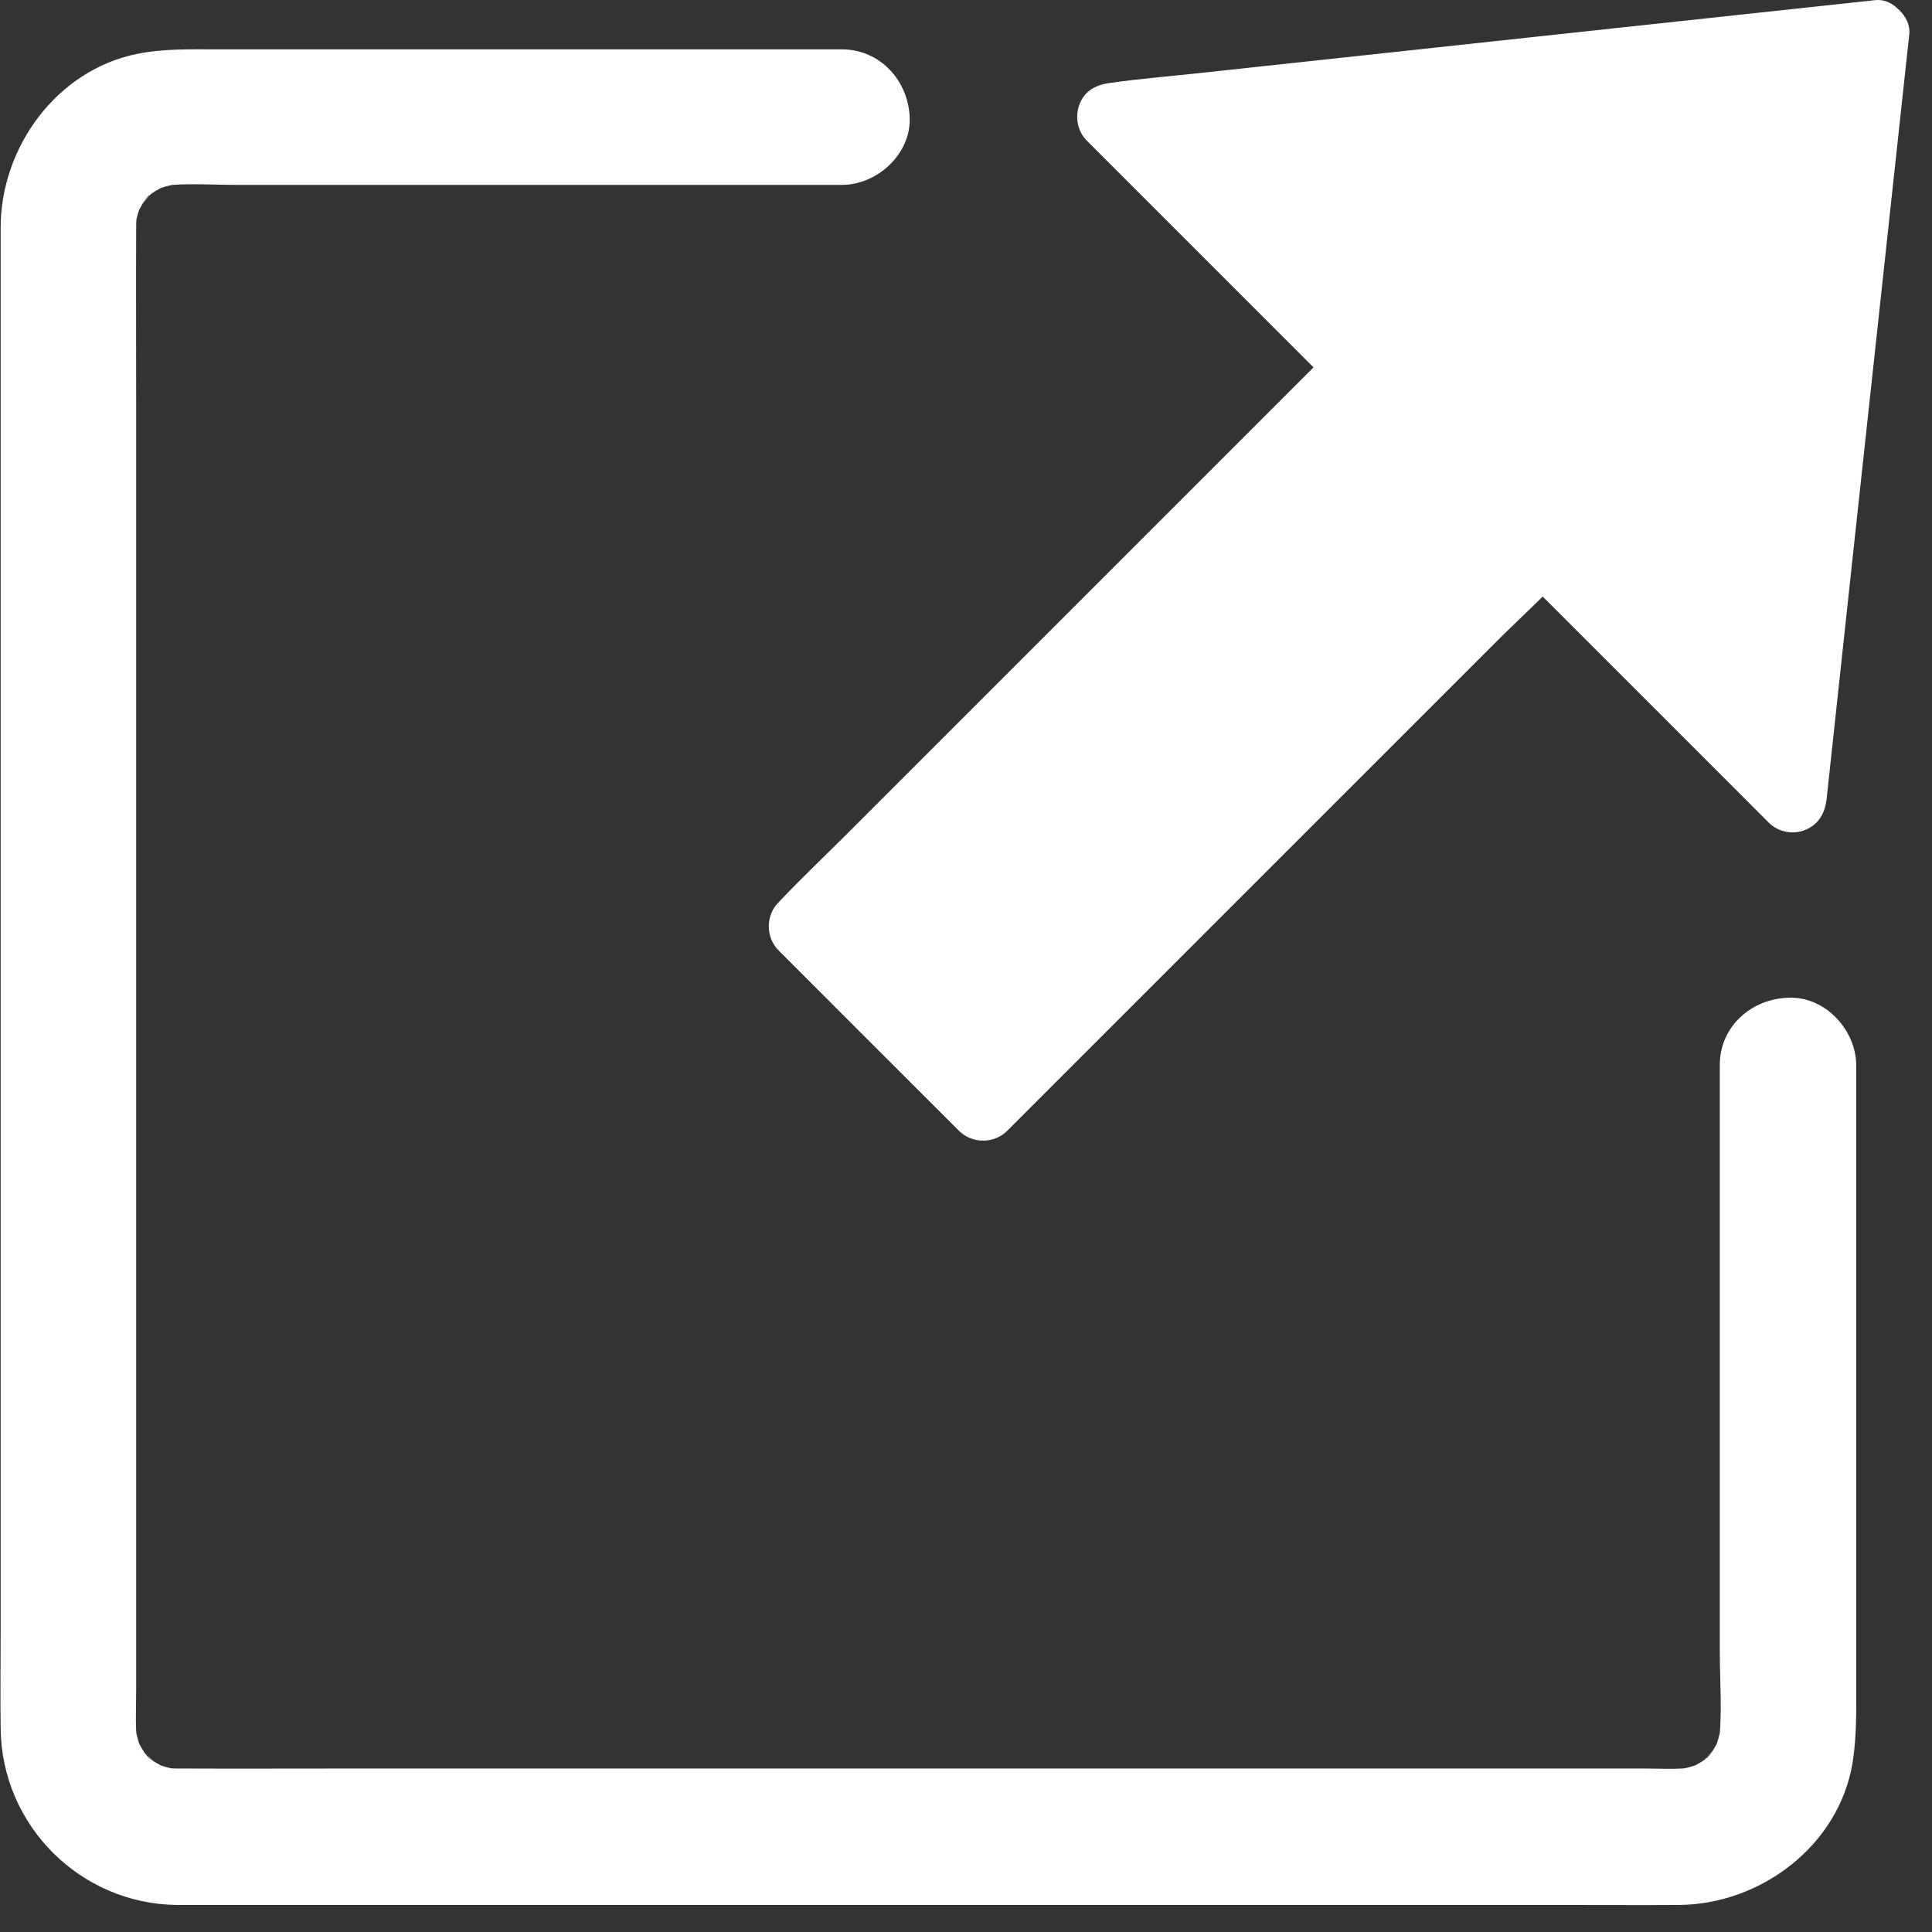 <svg width="47" height="47" viewBox="0 0 47 47" fill="none" xmlns="http://www.w3.org/2000/svg">
<rect x="0" y="0" width="47" height="47" fill="#333333" stroke="none"/>
<path d="M45.624 0.833L43.613 19.437L43.486 19.31L37.509 13.338L23.91 26.936L19.52 22.547L33.119 8.943L27.02 2.844L27.059 2.839L45.624 0.833Z" fill="white"/>
<path d="M44.8 0.833C44.574 2.938 44.343 5.047 44.118 7.152C43.756 10.481 43.398 13.816 43.036 17.146C42.953 17.909 42.871 18.673 42.789 19.437C43.256 19.244 43.728 19.047 44.195 18.854C42.42 17.08 40.646 15.305 38.866 13.525C38.608 13.267 38.349 13.008 38.091 12.75C37.778 12.437 37.239 12.437 36.926 12.75C36.476 13.201 36.025 13.651 35.58 14.096C34.492 15.184 33.41 16.267 32.322 17.354C31.014 18.662 29.707 19.97 28.399 21.277C27.267 22.409 26.136 23.541 25.004 24.673C24.454 25.222 23.861 25.75 23.35 26.326C23.345 26.337 23.334 26.343 23.328 26.349C23.718 26.349 24.103 26.349 24.493 26.349C23.213 25.068 21.933 23.783 20.647 22.503C20.465 22.321 20.284 22.14 20.097 21.953C20.097 22.343 20.097 22.728 20.097 23.118C20.548 22.667 20.998 22.217 21.444 21.772C22.531 20.684 23.614 19.602 24.702 18.514C26.009 17.206 27.317 15.898 28.625 14.591C29.756 13.459 30.888 12.327 32.02 11.195C32.569 10.646 33.141 10.107 33.674 9.542C33.679 9.531 33.69 9.525 33.696 9.52C34.009 9.206 34.009 8.668 33.696 8.355C31.916 6.575 30.135 4.795 28.355 3.014C28.102 2.762 27.85 2.509 27.597 2.256C27.405 2.723 27.207 3.196 27.015 3.663C29.091 3.388 31.19 3.212 33.278 2.987C36.63 2.624 39.975 2.262 43.327 1.899C44.091 1.817 44.854 1.734 45.618 1.652C46.047 1.608 46.464 1.306 46.442 0.828C46.426 0.421 46.08 -0.046 45.618 0.004C43.508 0.229 41.404 0.46 39.294 0.685C35.954 1.048 32.613 1.405 29.278 1.767C28.526 1.85 27.767 1.91 27.02 2.015C26.685 2.058 26.405 2.185 26.267 2.52C26.147 2.828 26.201 3.179 26.438 3.421C28.218 5.201 29.998 6.981 31.778 8.761C32.031 9.014 32.284 9.267 32.536 9.52C32.536 9.13 32.536 8.745 32.536 8.355C32.086 8.805 31.635 9.256 31.19 9.701C30.102 10.789 29.02 11.871 27.932 12.959C26.625 14.267 25.317 15.574 24.009 16.882C22.878 18.014 21.746 19.145 20.614 20.277C20.064 20.827 19.493 21.365 18.96 21.931C18.955 21.942 18.944 21.948 18.938 21.953C18.625 22.266 18.625 22.805 18.938 23.118C20.218 24.398 21.498 25.684 22.784 26.964C22.965 27.145 23.147 27.326 23.334 27.513C23.647 27.826 24.185 27.826 24.498 27.513C24.949 27.063 25.399 26.612 25.844 26.167C26.932 25.079 28.015 23.997 29.102 22.909C30.41 21.601 31.718 20.294 33.025 18.986C34.157 17.854 35.289 16.723 36.421 15.591C36.97 15.041 37.564 14.514 38.075 13.937C38.08 13.926 38.091 13.921 38.096 13.915C37.706 13.915 37.322 13.915 36.932 13.915C38.712 15.695 40.486 17.47 42.267 19.25C42.519 19.503 42.778 19.761 43.03 20.014C43.261 20.244 43.629 20.316 43.931 20.184C44.256 20.041 44.398 19.772 44.437 19.431C44.662 17.327 44.893 15.217 45.118 13.113C45.481 9.783 45.838 6.448 46.2 3.119C46.283 2.355 46.365 1.591 46.448 0.828C46.492 0.399 46.036 -0.013 45.624 0.004C45.135 0.031 44.849 0.372 44.8 0.833Z" fill="white"/>
<path d="M41.838 25.903C41.838 27.755 41.838 29.607 41.838 31.458C41.838 34.37 41.838 37.282 41.838 40.194C41.838 40.925 41.904 41.694 41.811 42.419C41.833 42.271 41.849 42.128 41.871 41.98C41.838 42.199 41.778 42.408 41.695 42.611C41.75 42.48 41.805 42.348 41.86 42.216C41.794 42.37 41.717 42.518 41.624 42.655C41.53 42.798 41.404 42.848 41.712 42.551C41.651 42.606 41.602 42.677 41.547 42.732C41.53 42.749 41.371 42.908 41.366 42.897C41.366 42.897 41.767 42.611 41.47 42.809C41.333 42.903 41.184 42.98 41.03 43.045C41.162 42.99 41.294 42.936 41.426 42.881C41.223 42.963 41.014 43.018 40.794 43.056C40.943 43.034 41.085 43.018 41.234 42.996C40.811 43.051 40.371 43.023 39.948 43.023C39.075 43.023 38.201 43.023 37.327 43.023C34.399 43.023 31.471 43.023 28.542 43.023C24.987 43.023 21.427 43.023 17.872 43.023C14.806 43.023 11.741 43.023 8.68 43.023C7.23 43.023 5.779 43.029 4.329 43.023C4.192 43.023 4.054 43.013 3.917 42.996C4.065 43.018 4.208 43.034 4.356 43.056C4.137 43.023 3.928 42.963 3.725 42.881C3.856 42.936 3.988 42.99 4.12 43.045C3.966 42.98 3.818 42.903 3.681 42.809C3.538 42.716 3.488 42.589 3.785 42.897C3.73 42.837 3.659 42.787 3.604 42.732C3.587 42.716 3.428 42.556 3.439 42.551C3.439 42.551 3.725 42.952 3.527 42.655C3.433 42.518 3.356 42.37 3.291 42.216C3.345 42.348 3.4 42.48 3.455 42.611C3.373 42.408 3.318 42.199 3.28 41.98C3.302 42.128 3.318 42.271 3.34 42.419C3.285 41.996 3.313 41.556 3.313 41.133C3.313 40.26 3.313 39.386 3.313 38.513C3.313 35.584 3.313 32.656 3.313 29.727C3.313 26.173 3.313 22.612 3.313 19.058C3.313 15.992 3.313 12.926 3.313 9.866C3.313 8.415 3.307 6.965 3.313 5.514C3.313 5.377 3.324 5.24 3.34 5.102C3.318 5.251 3.302 5.393 3.28 5.542C3.313 5.322 3.373 5.113 3.455 4.91C3.4 5.042 3.345 5.174 3.291 5.306C3.356 5.152 3.433 5.003 3.527 4.866C3.62 4.723 3.747 4.674 3.439 4.97C3.499 4.915 3.549 4.844 3.604 4.789C3.62 4.773 3.78 4.613 3.785 4.624C3.785 4.624 3.384 4.91 3.681 4.712C3.818 4.619 3.966 4.542 4.12 4.476C3.988 4.531 3.856 4.586 3.725 4.641C3.928 4.558 4.137 4.503 4.356 4.465C4.208 4.487 4.065 4.503 3.917 4.525C4.527 4.448 5.164 4.498 5.774 4.498C7.06 4.498 8.345 4.498 9.636 4.498C12.576 4.498 15.51 4.498 18.449 4.498C19.125 4.498 19.806 4.498 20.482 4.498C21.345 4.498 22.169 3.74 22.13 2.85C22.092 1.954 21.405 1.201 20.482 1.201C19.037 1.201 17.598 1.201 16.153 1.201C13.51 1.201 10.873 1.201 8.23 1.201C7.252 1.201 6.274 1.201 5.296 1.201C4.631 1.201 3.988 1.179 3.335 1.311C1.379 1.707 0.021 3.58 0.016 5.525C0.016 5.822 0.016 6.119 0.016 6.41C0.016 7.932 0.016 9.459 0.016 10.981C0.016 13.349 0.016 15.717 0.016 18.085C0.016 20.794 0.016 23.497 0.016 26.206C0.016 28.771 0.016 31.343 0.016 33.908C0.016 35.837 0.016 37.76 0.016 39.688C0.016 40.474 0.005 41.265 0.016 42.056C0.043 44.408 1.95 46.315 4.301 46.342C4.532 46.342 4.763 46.342 4.994 46.342C6.428 46.342 7.862 46.342 9.296 46.342C11.603 46.342 13.911 46.342 16.224 46.342C18.922 46.342 21.614 46.342 24.311 46.342C26.91 46.342 29.515 46.342 32.113 46.342C34.113 46.342 36.113 46.342 38.118 46.342C39.025 46.342 39.932 46.347 40.838 46.342C42.833 46.331 44.739 44.897 45.069 42.875C45.168 42.249 45.157 41.633 45.157 41.002C45.157 38.694 45.157 36.386 45.157 34.073C45.157 31.744 45.157 29.414 45.157 27.085C45.157 26.695 45.157 26.31 45.157 25.92C45.157 25.057 44.398 24.233 43.508 24.272C42.596 24.299 41.838 24.98 41.838 25.903Z" fill="white"/>
</svg>

